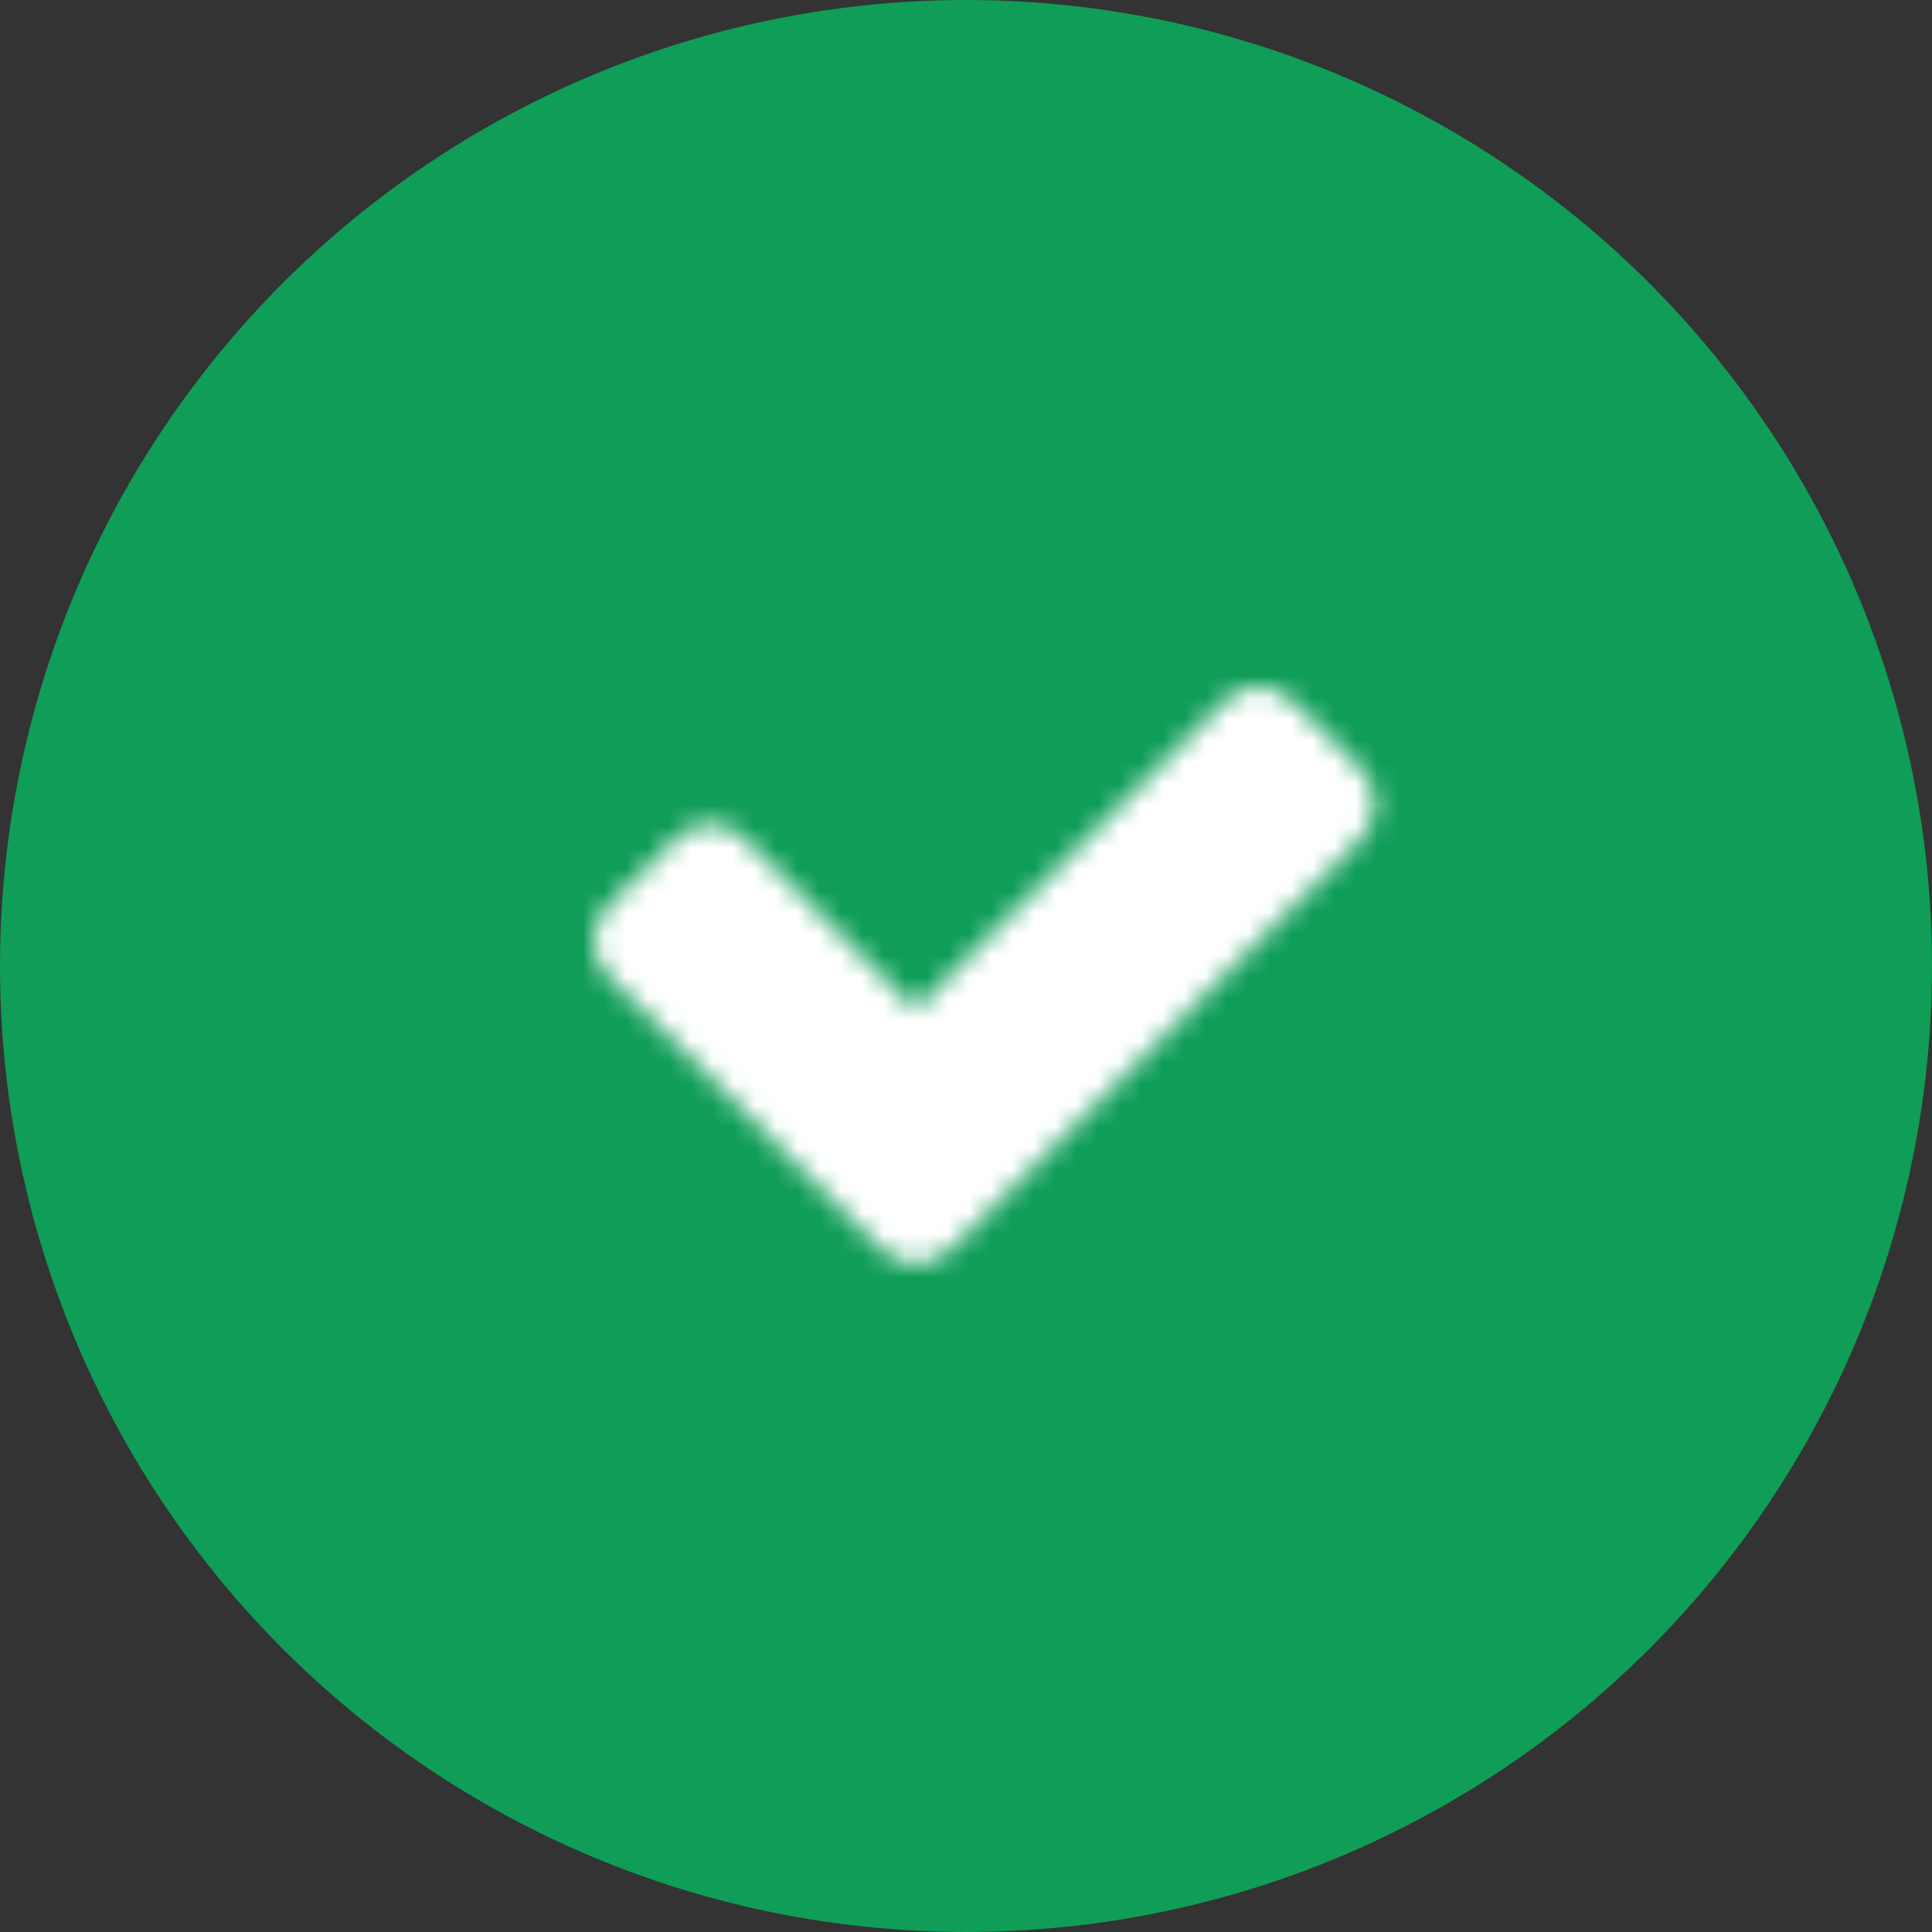 <svg xmlns="http://www.w3.org/2000/svg" xmlns:xlink="http://www.w3.org/1999/xlink" width="90" height="90" viewBox="0 0 90 90">
    <rect x="0" y="0" width="90" height="90" fill="#333333" stroke="none"/>
    <defs>
        <path id="jkil42h5wa" d="M35.759 3.843L32.549.67C32.127.247 31.563 0 30.963 0s-1.164.247-1.586.67L14.988 15.022 7.018 7.05c-.423-.422-.988-.67-1.587-.67-.6 0-1.164.248-1.587.67l-3.21 3.176C.212 10.649 0 11.249 0 11.848c0 .6.211 1.165.635 1.586L13.4 26.202c.423.42 1.024.668 1.588.668.599 0 1.198-.247 1.622-.669l19.149-19.15c.423-.422.635-.987.635-1.586 0-.6-.212-1.198-.635-1.622"/>
    </defs>
    <g fill="none" fill-rule="evenodd">
        <g>
            <g transform="translate(-105 -941) translate(105 941)">
                <circle cx="45" cy="45" r="45" fill="#0F9D58"/>
                <g>
                    <g transform="translate(19 19) translate(8.667 13)">
                        <mask id="1agzelqmeb" fill="#fff">
                            <use xlink:href="#jkil42h5wa"/>
                        </mask>
                        <g fill="#FFF" mask="url(#1agzelqmeb)">
                            <path d="M0 0H52V52H0z" transform="translate(-8.667 -13)"/>
                        </g>
                    </g>
                </g>
            </g>
        </g>
    </g>
</svg>
